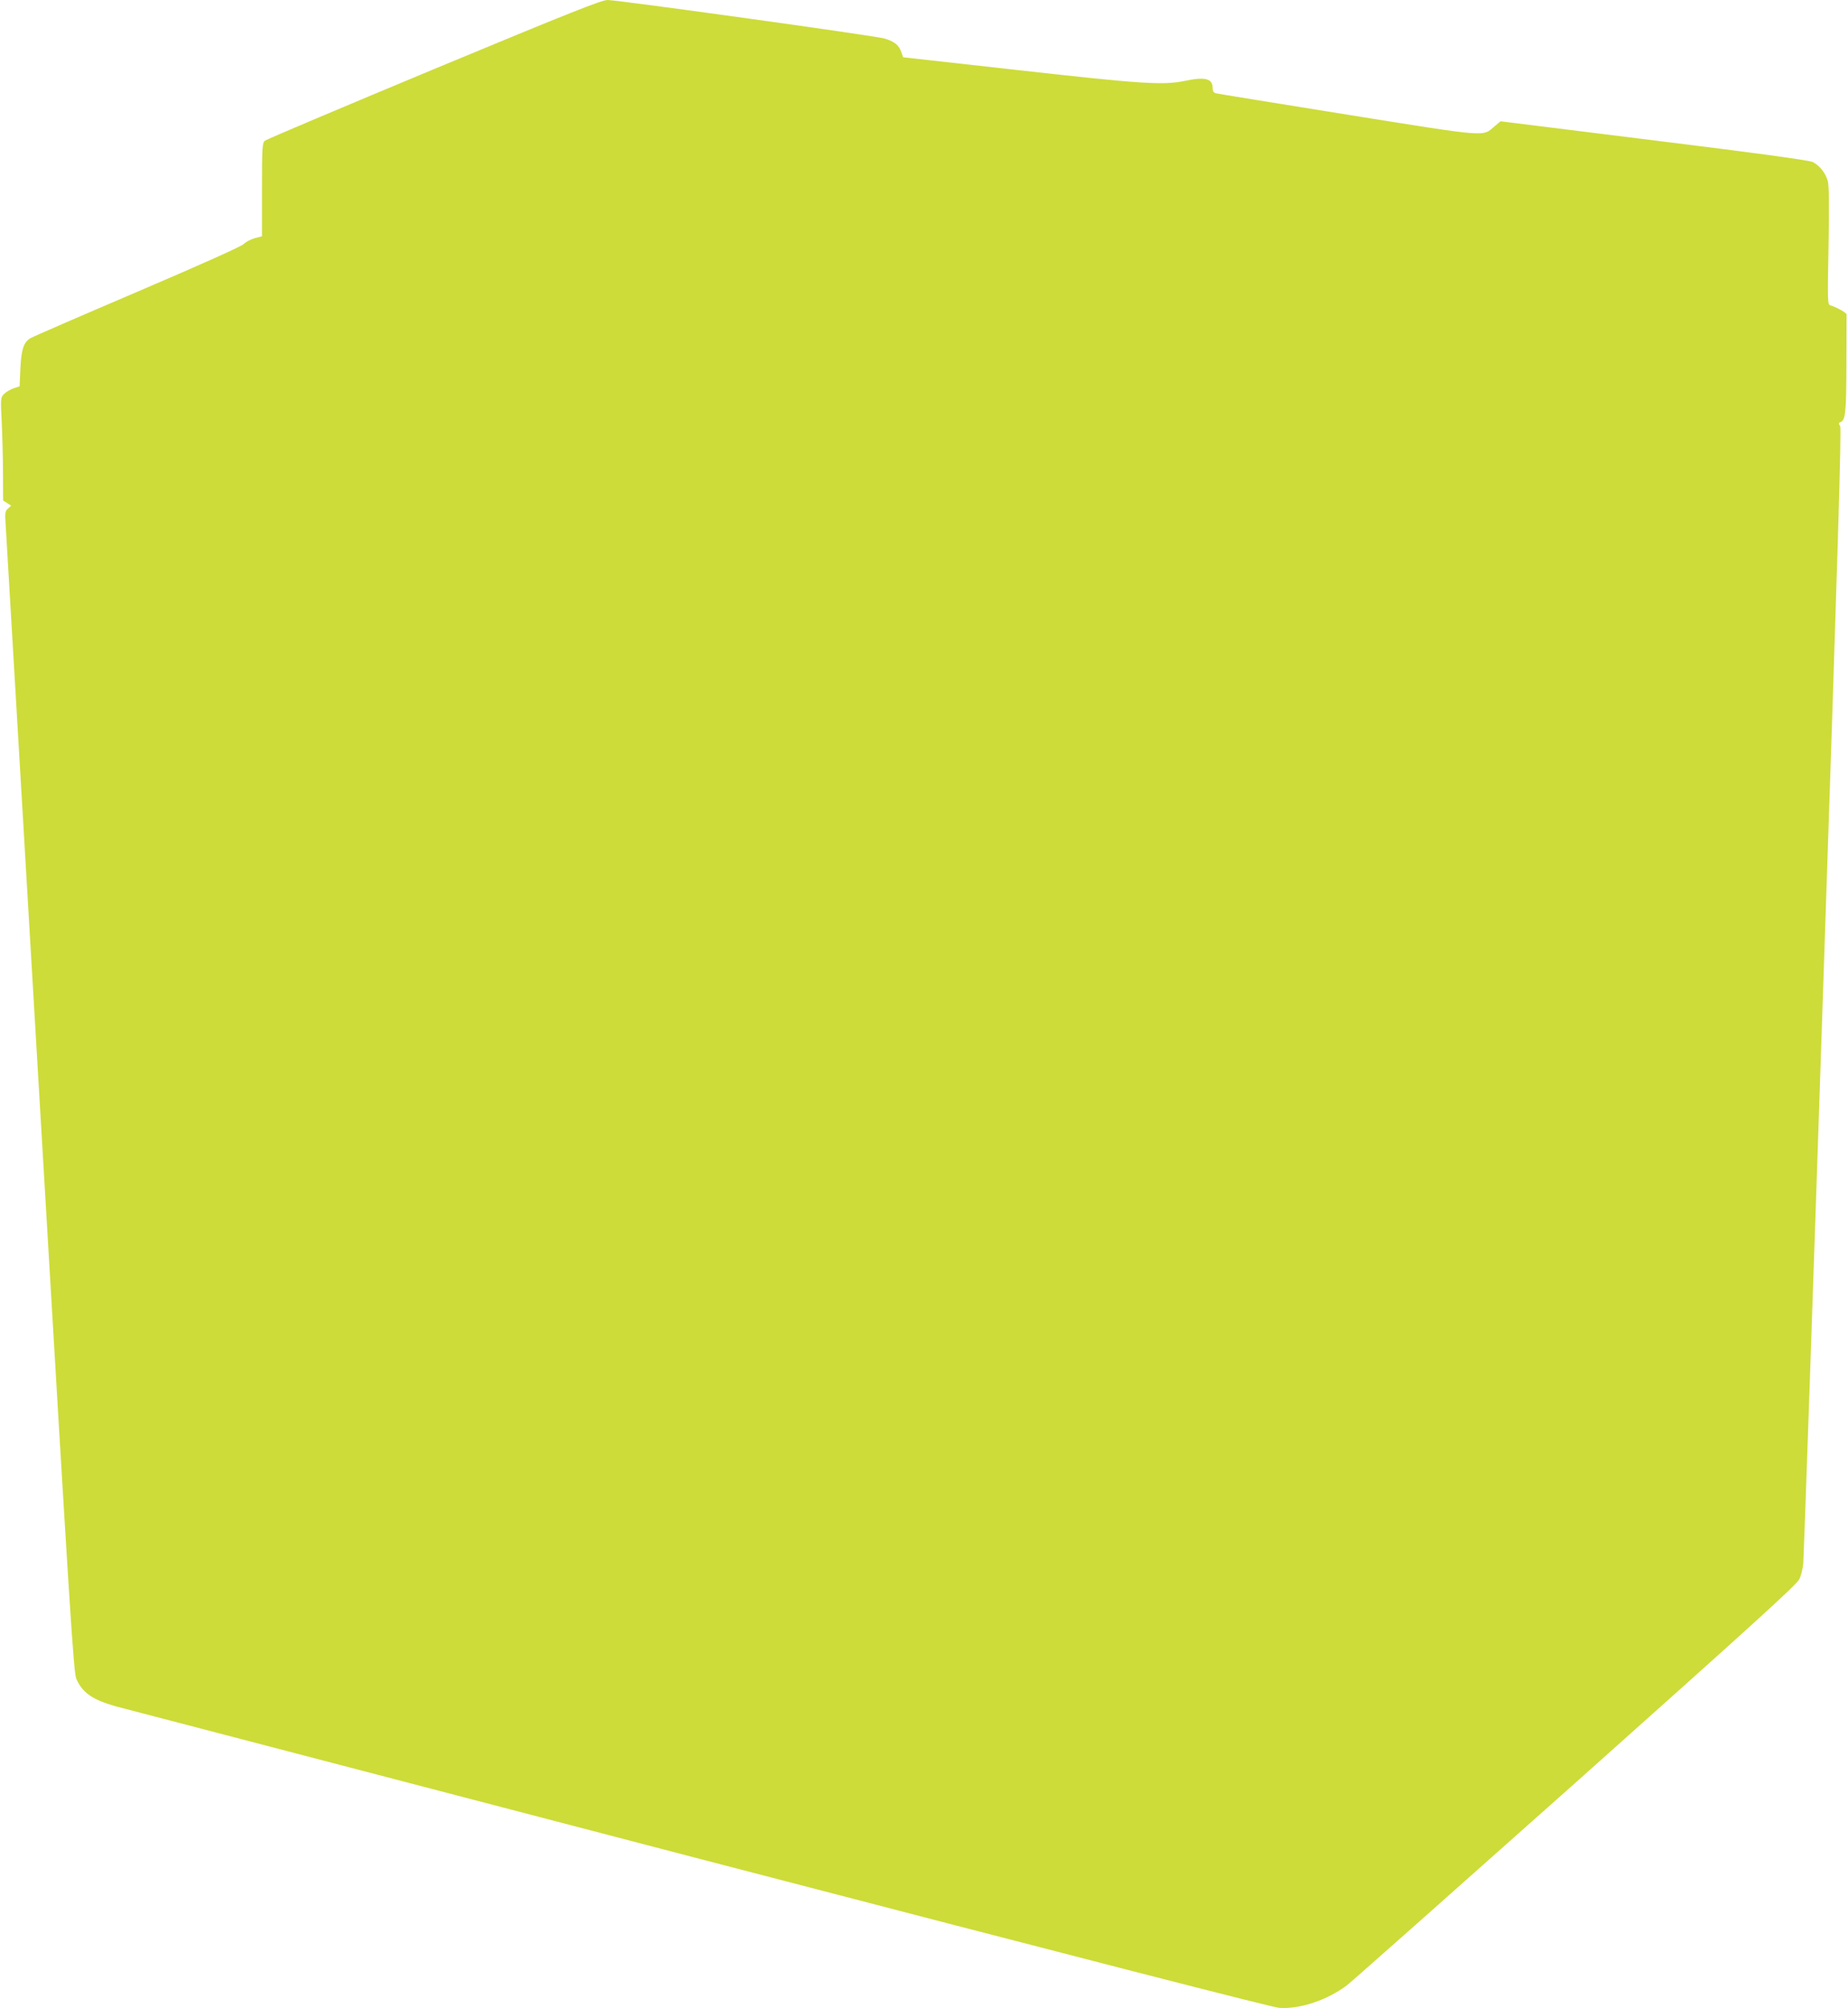 <?xml version="1.0" standalone="no"?>
<!DOCTYPE svg PUBLIC "-//W3C//DTD SVG 20010904//EN"
 "http://www.w3.org/TR/2001/REC-SVG-20010904/DTD/svg10.dtd">
<svg version="1.0" xmlns="http://www.w3.org/2000/svg"
 width="1178pt" height="1280pt" viewBox="0 0 1178 1280"
 preserveAspectRatio="xMidYMid meet">
<g transform="translate(0,1280) scale(0.1,-0.1)"
fill="#cddc39" stroke="none">
<path d="M2765 12359 c-583 -243 -1068 -448 -1077 -456 -16 -15 -18 -43 -18
-312 l0 -297 -46 -12 c-25 -7 -56 -23 -70 -37 -16 -16 -266 -128 -682 -306
-361 -154 -667 -287 -679 -295 -43 -27 -57 -71 -63 -192 l-5 -114 -39 -13
c-22 -8 -49 -24 -61 -37 -21 -22 -22 -27 -14 -178 4 -85 8 -233 8 -327 l1
-173 25 -16 26 -17 -21 -19 c-18 -17 -19 -27 -14 -101 3 -45 101 -1709 218
-3697 195 -3308 215 -3620 233 -3661 39 -88 103 -132 250 -174 48 -13 1722
-450 3718 -971 2488 -648 3652 -947 3700 -951 131 -9 305 49 431 144 28 21
683 602 1457 1291 1121 1000 1410 1262 1426 1296 12 23 23 69 26 102 3 32 60
1672 126 3644 97 2874 118 3589 109 3604 -10 15 -10 21 -1 24 35 12 40 53 41
368 1 170 1 314 1 320 -1 11 -65 47 -104 58 -17 5 -18 25 -11 378 5 270 3 385
-5 415 -14 50 -51 97 -95 120 -22 11 -322 53 -1011 138 l-980 122 -38 -32
c-78 -67 -31 -71 -937 74 -448 72 -825 133 -837 136 -17 4 -23 13 -23 34 0 61
-48 73 -180 45 -136 -28 -273 -19 -1059 69 l-734 82 -12 34 c-14 43 -45 68
-109 86 -64 18 -1699 245 -1763 245 -40 -1 -227 -75 -1108 -441z"/>
</g>
</svg>
